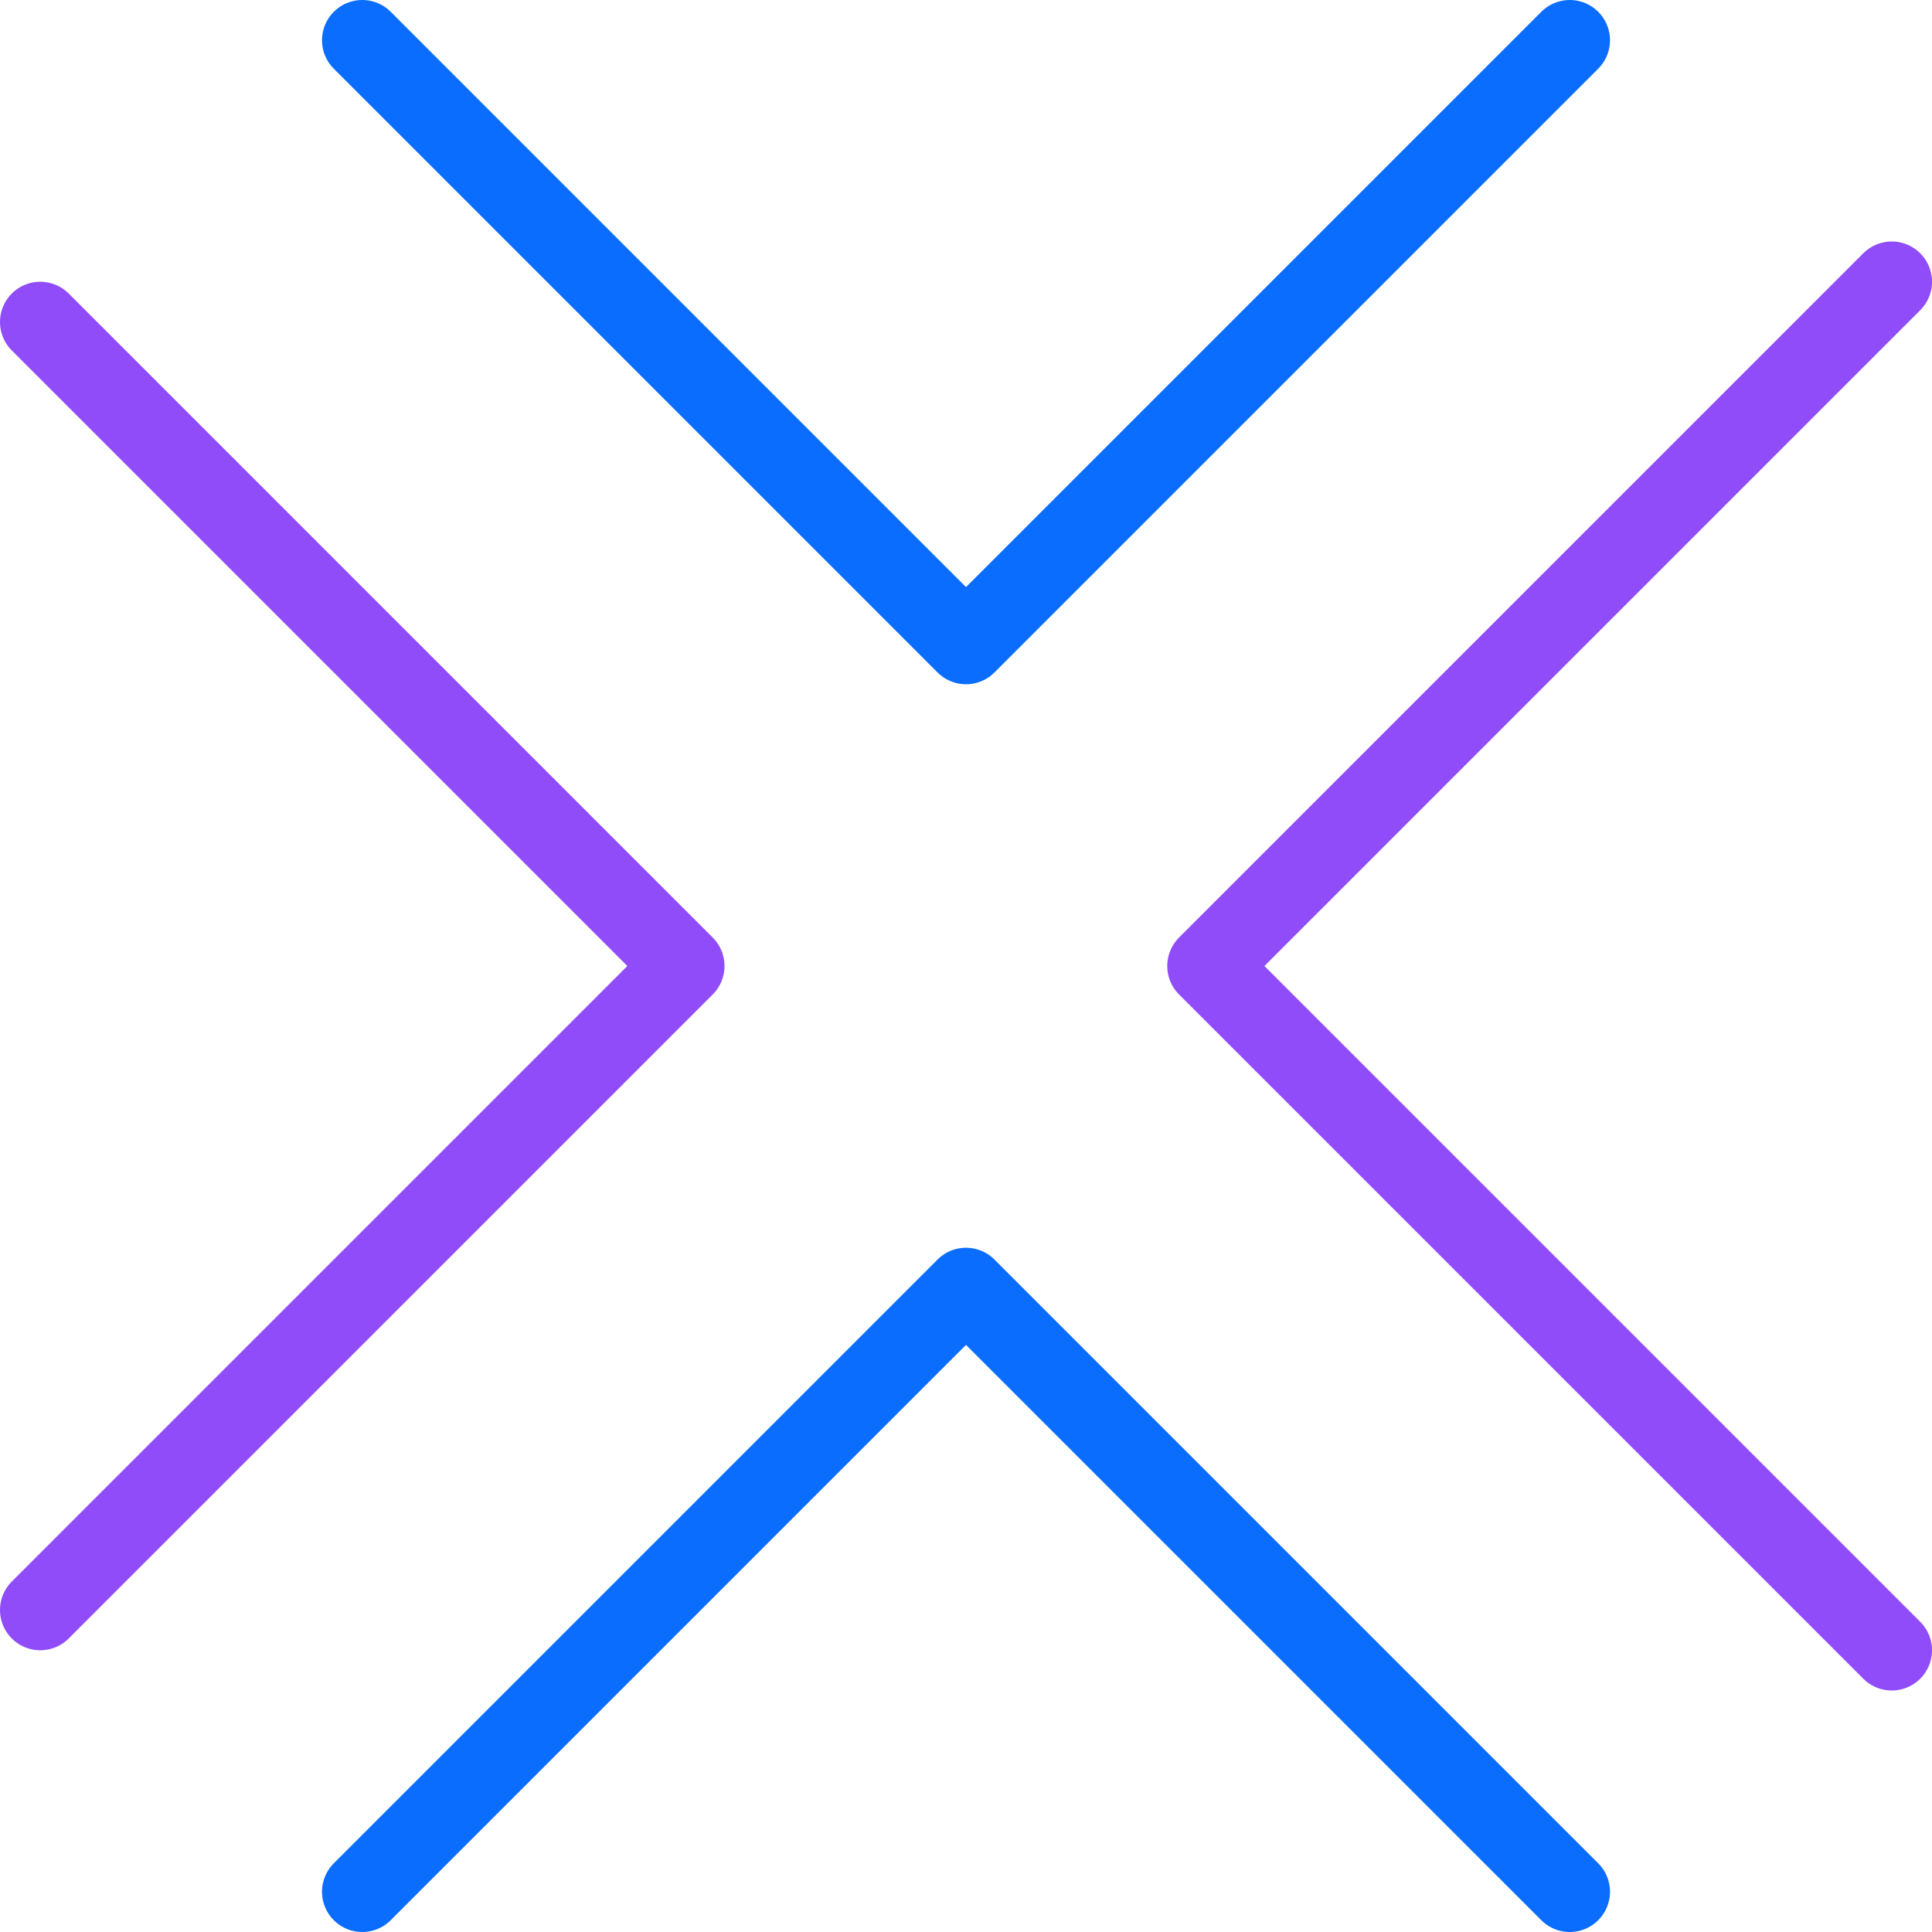 <?xml version="1.0" encoding="UTF-8"?> <svg xmlns="http://www.w3.org/2000/svg" version="1.1" viewBox="0 0 48 48"><g><g id="Layer_1"><polyline points="1 8 17 24 1 40" fill="none" stroke="#8f4cf8" stroke-linecap="round" stroke-linejoin="round" stroke-width="2"></polyline><polyline points="47 41 30 24 47 7" fill="none" stroke="#8f4cf8" stroke-linecap="round" stroke-linejoin="round" stroke-width="2"></polyline><polyline points="39 1 24 16 9 1" fill="none" stroke="#0a6dfe" stroke-linecap="round" stroke-linejoin="round" stroke-width="2"></polyline><polyline points="9 47 24 32 39 47" fill="none" stroke="#0a6dfe" stroke-linecap="round" stroke-linejoin="round" stroke-width="2"></polyline></g></g></svg> 
